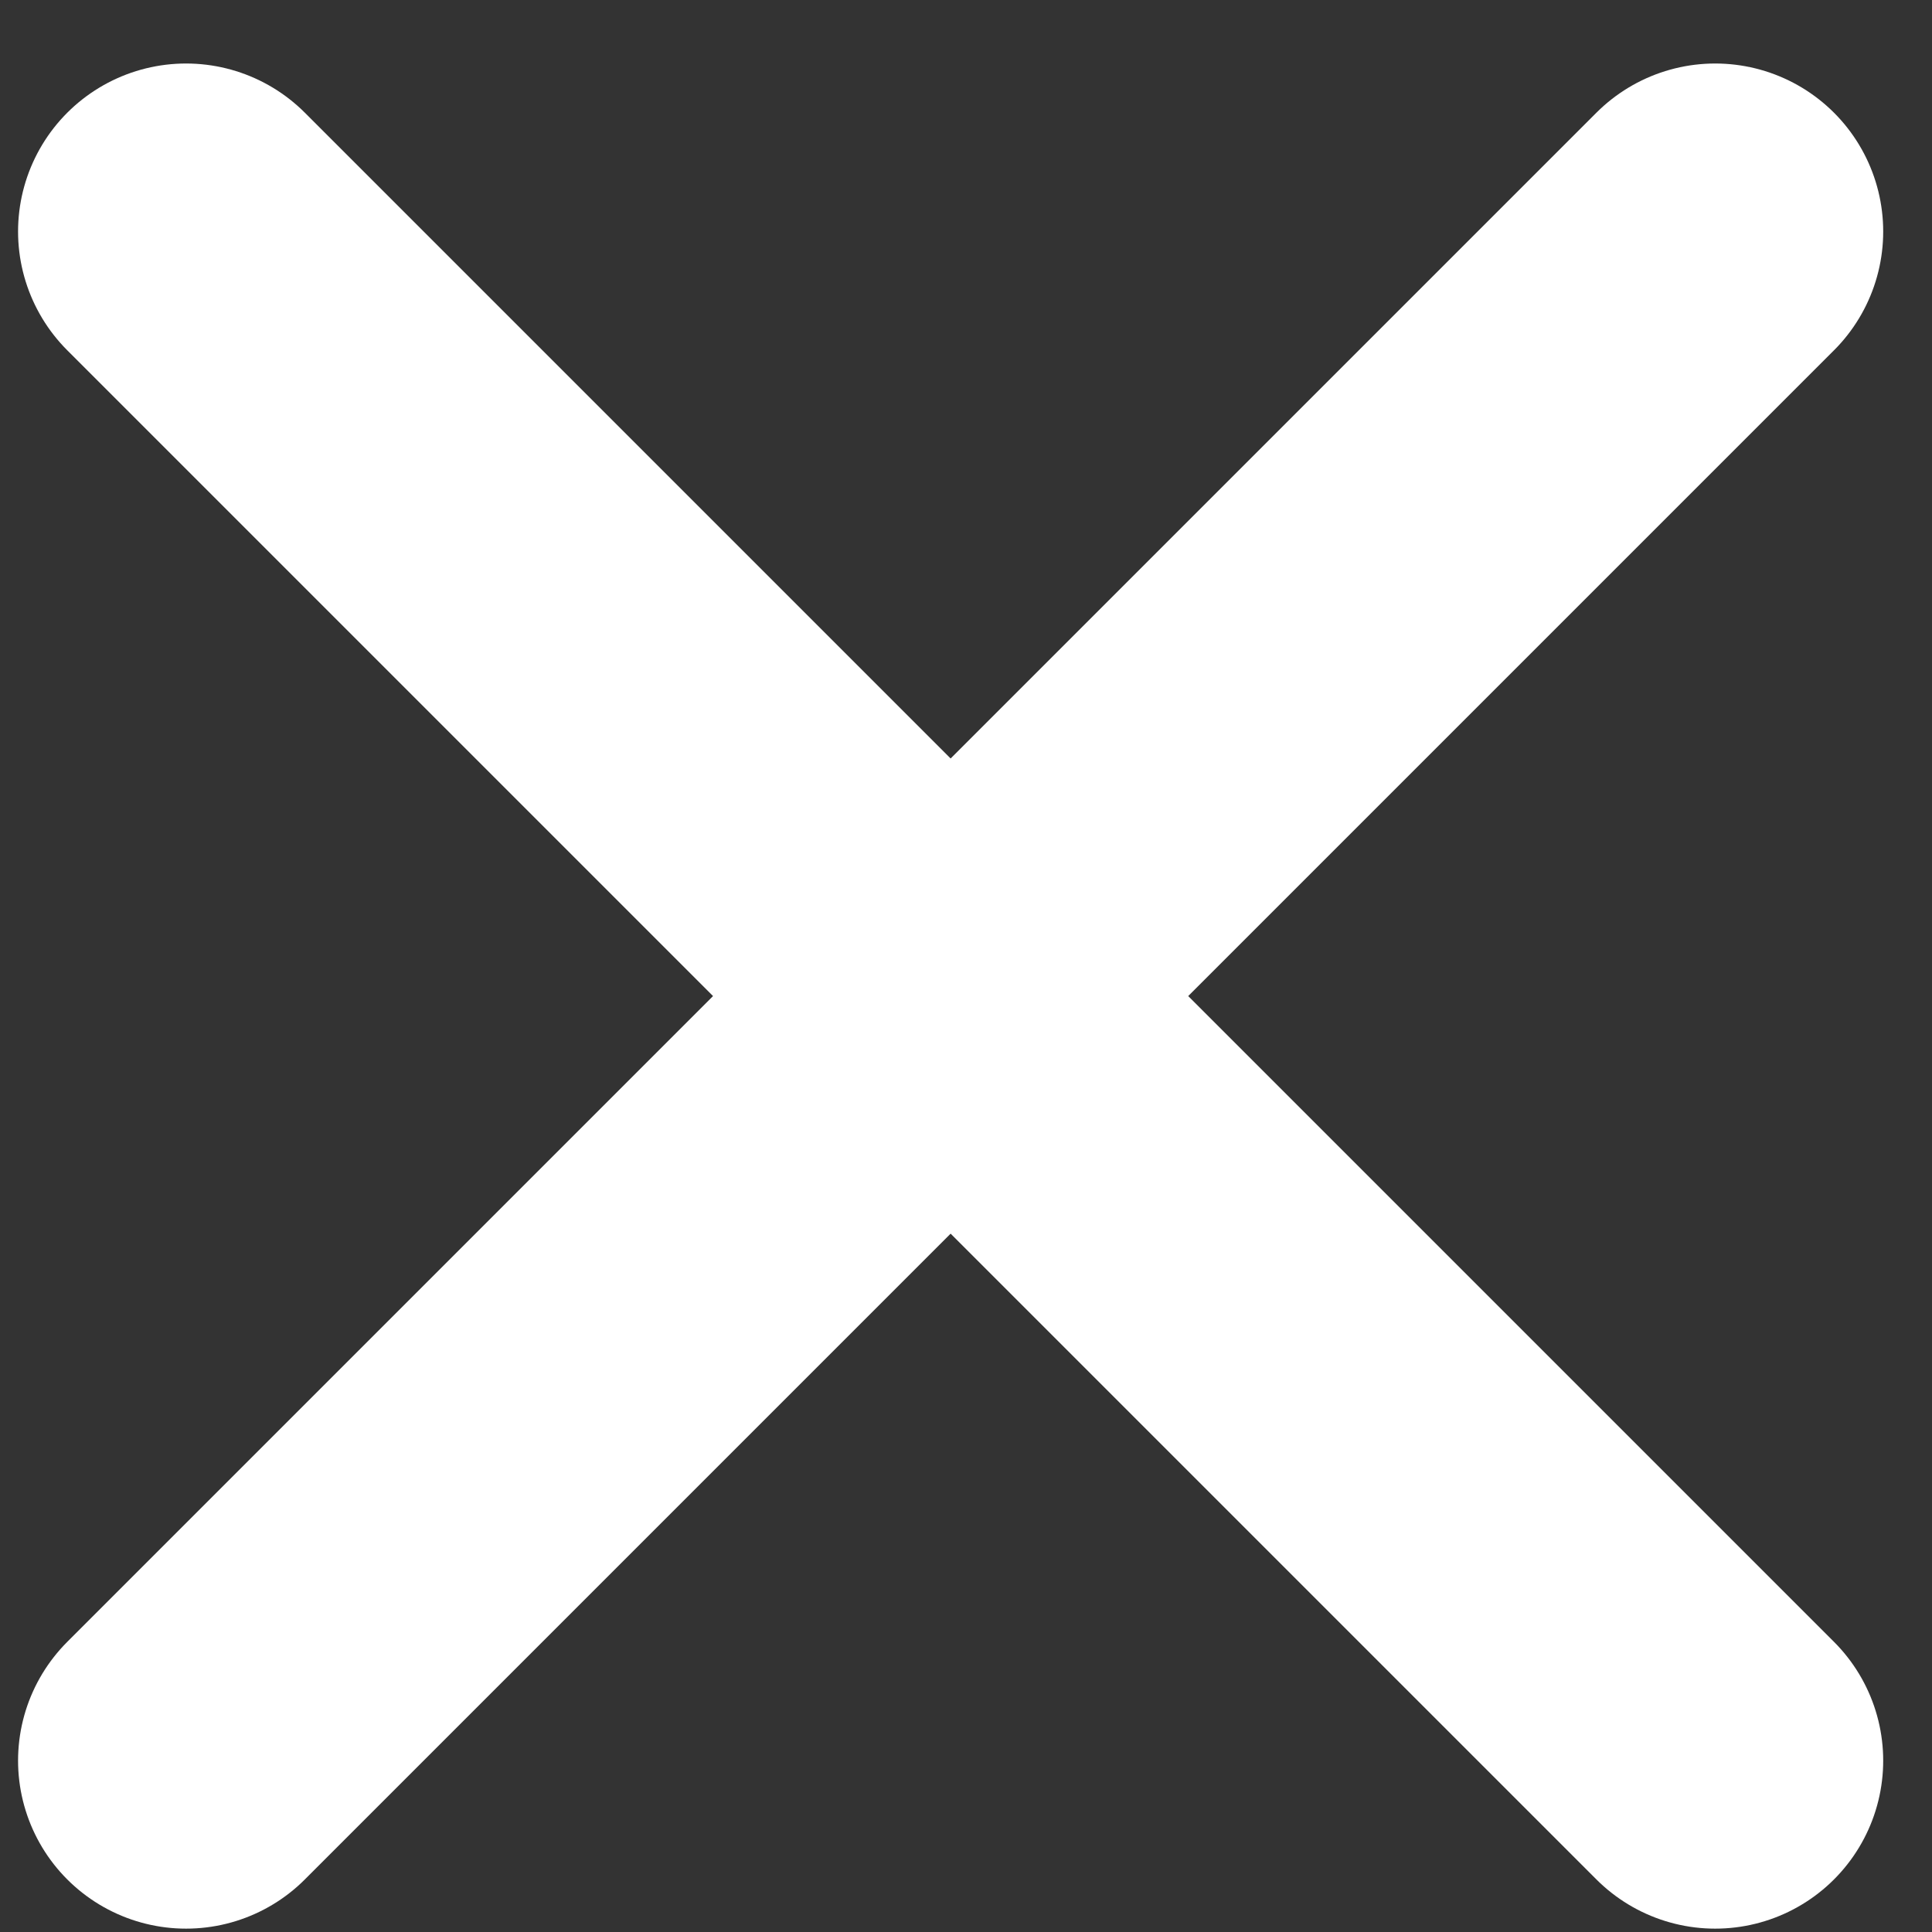 <svg width="23" height="23" viewBox="0 0 23 23" fill="none" xmlns="http://www.w3.org/2000/svg">
<rect x="0" y="0" width="23" height="23" fill="#333333" stroke="none"/>
<path d="M20.419 20.96L2.215 2.756M20.419 2.756L2.215 20.96" stroke="white" stroke-width="4" stroke-linecap="round"/>
</svg>
